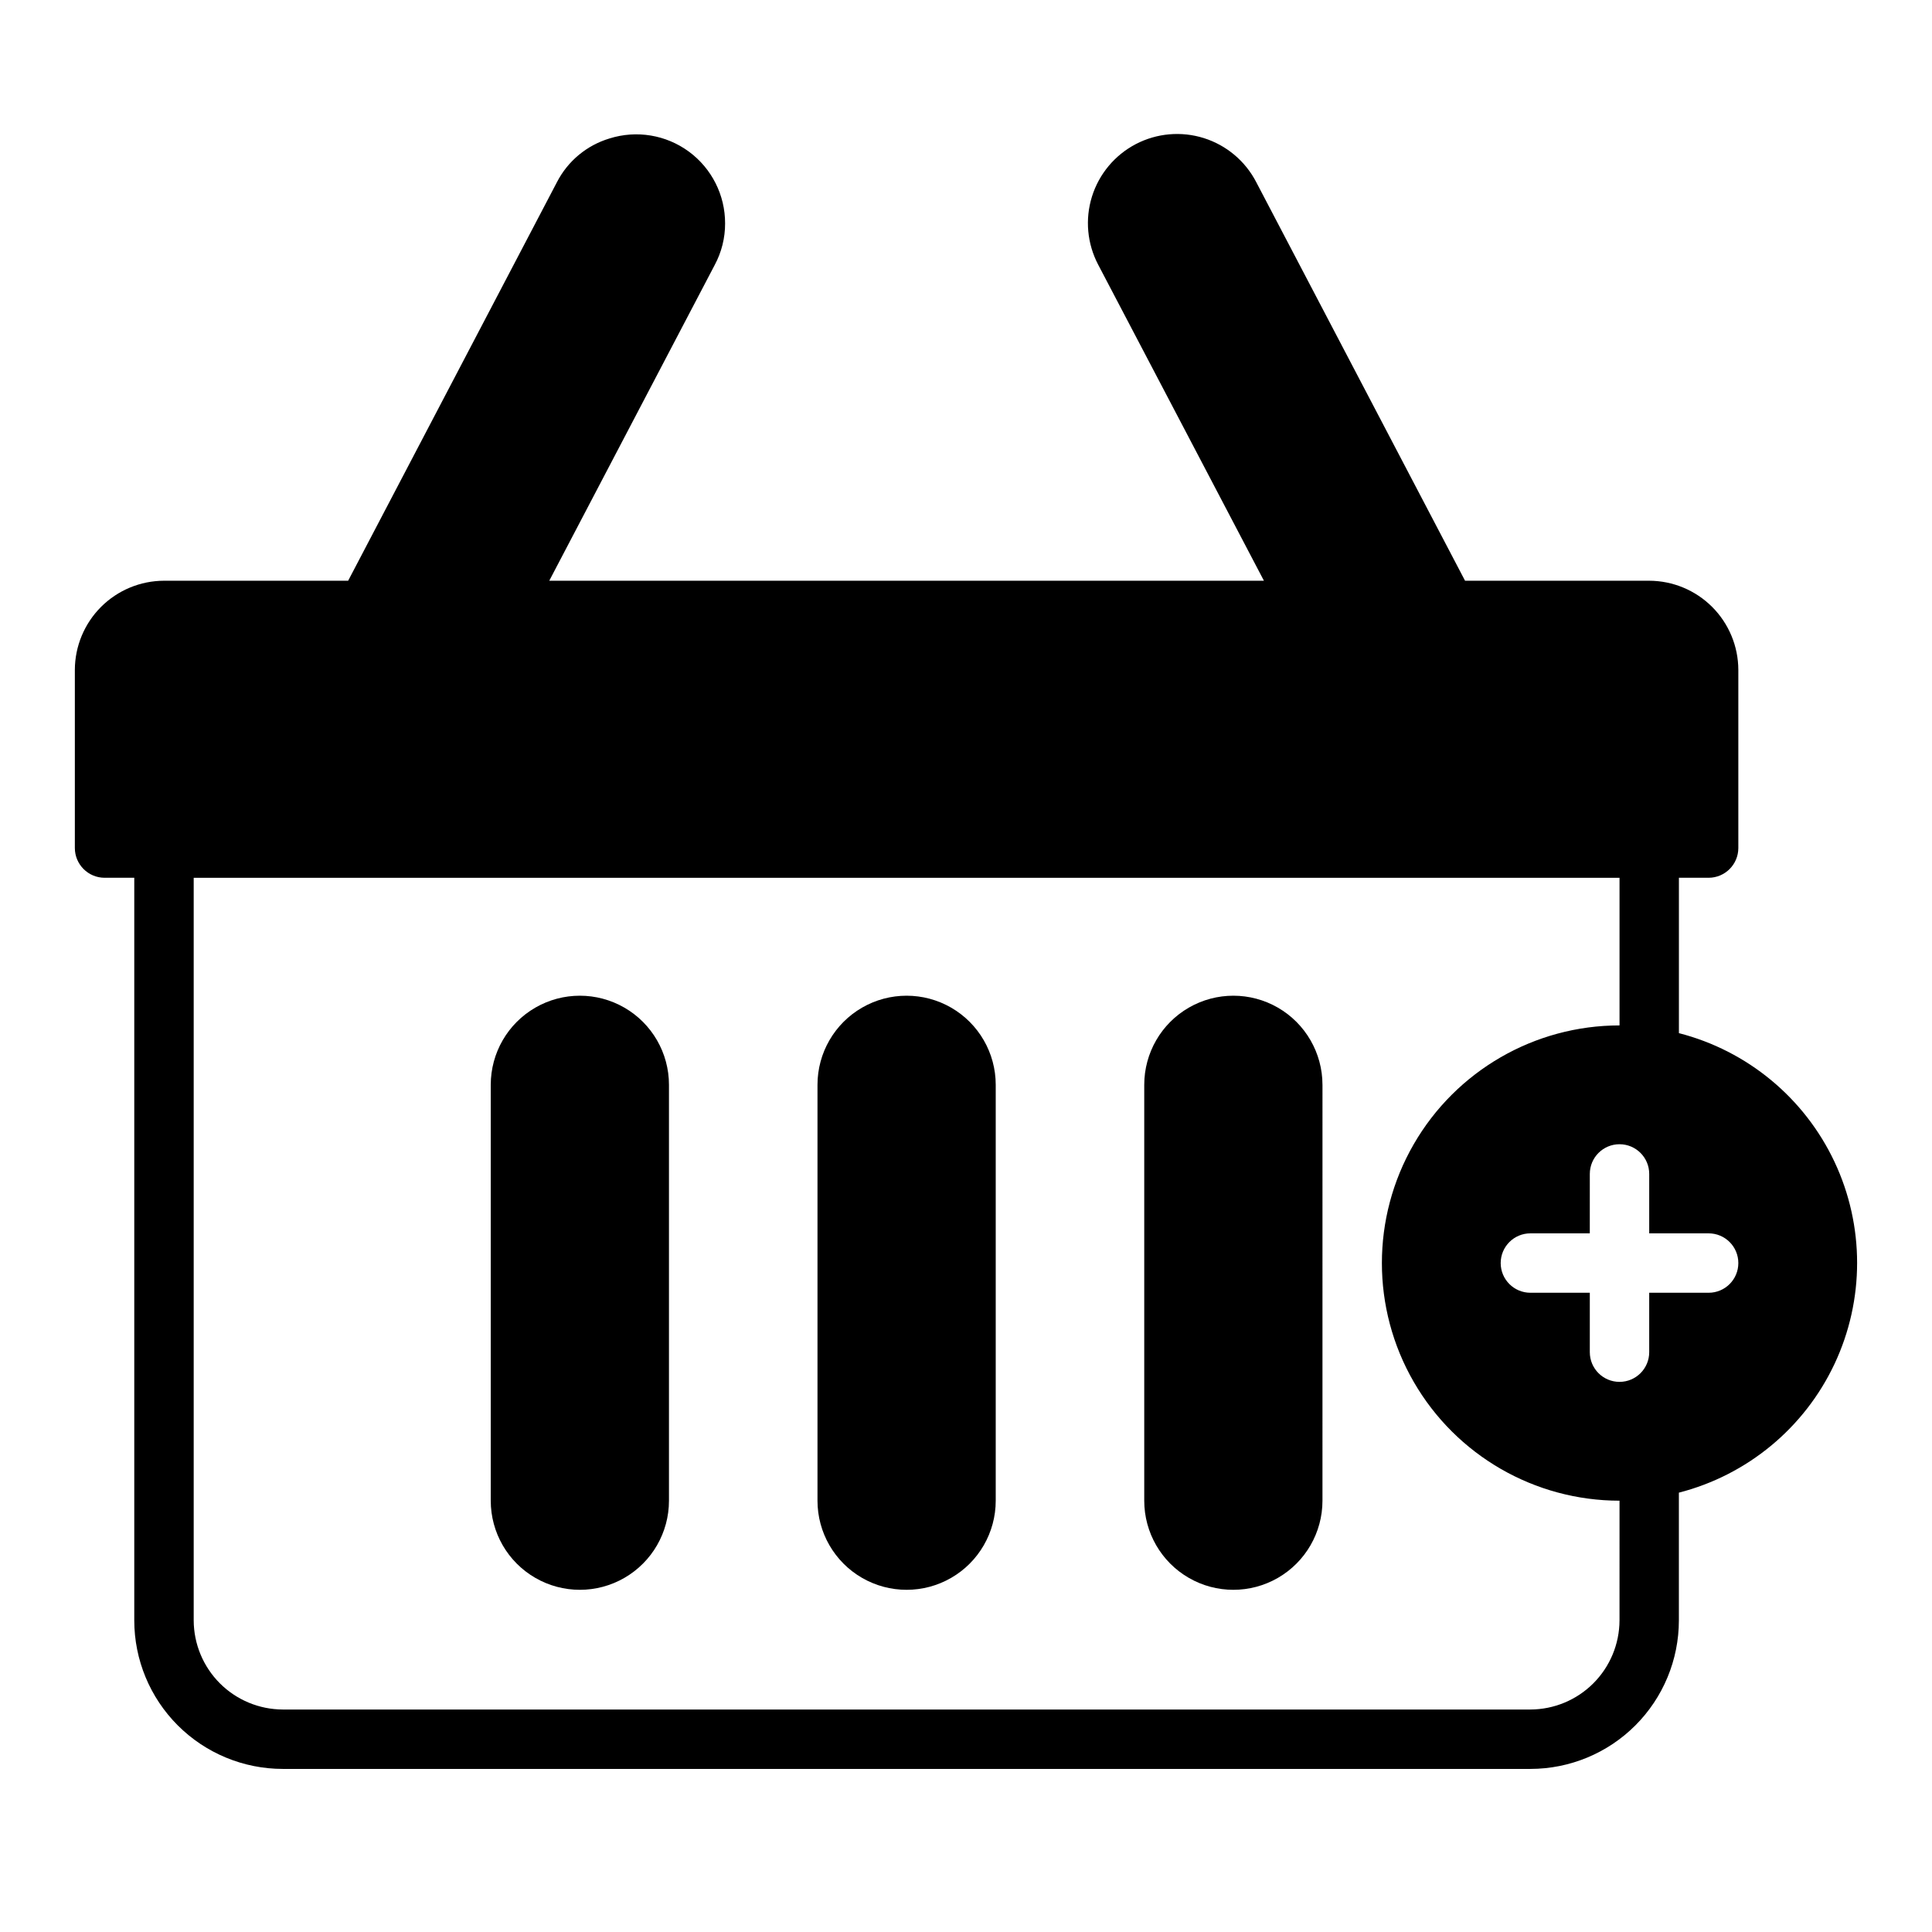 <?xml version="1.0" encoding="UTF-8"?>
<!-- Uploaded to: ICON Repo, www.iconrepo.com, Generator: ICON Repo Mixer Tools -->
<svg fill="#000000" width="800px" height="800px" version="1.1" viewBox="144 144 512 512" xmlns="http://www.w3.org/2000/svg">
 <path d="m588.93 417.79v-41.172h7.875c4.34-0.012 7.859-3.527 7.871-7.871v-47.23c-0.02-6.258-2.512-12.254-6.938-16.68-4.426-4.426-10.422-6.918-16.68-6.938h-48.805l-55.344-105.64c-2.887-5.574-7.879-9.77-13.867-11.66-5.988-1.887-12.484-1.312-18.051 1.594-5.562 2.91-9.742 7.914-11.613 13.91-1.867 5.992-1.273 12.488 1.652 18.043l43.926 83.758h-189.4l43.848-83.68c1.82-3.387 2.766-7.176 2.754-11.02 0.016-7.512-3.551-14.578-9.598-19.027-6.051-4.449-13.863-5.742-21.023-3.488-6.023 1.805-11.055 5.984-13.934 11.57l-55.34 105.64h-48.809c-6.258 0.02-12.254 2.512-16.68 6.938-4.422 4.426-6.918 10.422-6.938 16.68v47.23c0.016 4.344 3.531 7.859 7.875 7.871h7.871v196.8c0.004 10.438 4.152 20.449 11.531 27.828 7.383 7.383 17.391 11.531 27.828 11.535h330.62c10.438-0.004 20.449-4.152 27.828-11.535 7.379-7.379 11.527-17.391 11.531-27.828v-33.852 0.004c18.148-4.66 33.273-17.172 41.25-34.125 7.977-16.953 7.977-36.578 0-53.531-7.977-16.953-23.102-29.465-41.25-34.125zm-15.742 155.63c-0.02 6.258-2.512 12.254-6.938 16.68-4.426 4.426-10.422 6.918-16.68 6.938h-330.62c-6.258-0.02-12.254-2.512-16.68-6.938-4.422-4.426-6.918-10.422-6.938-16.68v-196.8h377.86v39.125c-22.5 0-43.289 12.004-54.539 31.488s-11.25 43.492 0 62.977 32.039 31.488 54.539 31.488zm23.617-86.828h-15.746v15.746c0 4.348-3.523 7.871-7.871 7.871s-7.871-3.523-7.871-7.871v-15.746h-15.746c-4.348 0-7.871-3.523-7.871-7.871s3.523-7.871 7.871-7.871h15.742l0.004-15.746c0-4.348 3.523-7.871 7.871-7.871s7.871 3.523 7.871 7.871v15.742h15.742l0.004 0.004c4.348 0 7.871 3.523 7.871 7.871s-3.523 7.871-7.871 7.871zm-275.52-55.102v110.21c0 8.438-4.5 16.234-11.809 20.453-7.305 4.219-16.309 4.219-23.613 0-7.309-4.219-11.809-12.016-11.809-20.453v-110.21c0-8.438 4.5-16.234 11.809-20.453 7.305-4.219 16.309-4.219 23.613 0 7.309 4.219 11.809 12.016 11.809 20.453zm86.594 0v110.21c0 8.438-4.5 16.234-11.809 20.453s-16.309 4.219-23.617 0c-7.305-4.219-11.809-12.016-11.809-20.453v-110.21c0-8.438 4.504-16.234 11.809-20.453 7.309-4.219 16.309-4.219 23.617 0s11.809 12.016 11.809 20.453zm86.594 0-0.004 110.21c0 8.438-4.5 16.234-11.805 20.453-7.309 4.219-16.312 4.219-23.617 0-7.309-4.219-11.809-12.016-11.809-20.453v-110.21c0-8.438 4.5-16.234 11.809-20.453 7.305-4.219 16.309-4.219 23.617 0 7.305 4.219 11.805 12.016 11.805 20.453z"/>
</svg>